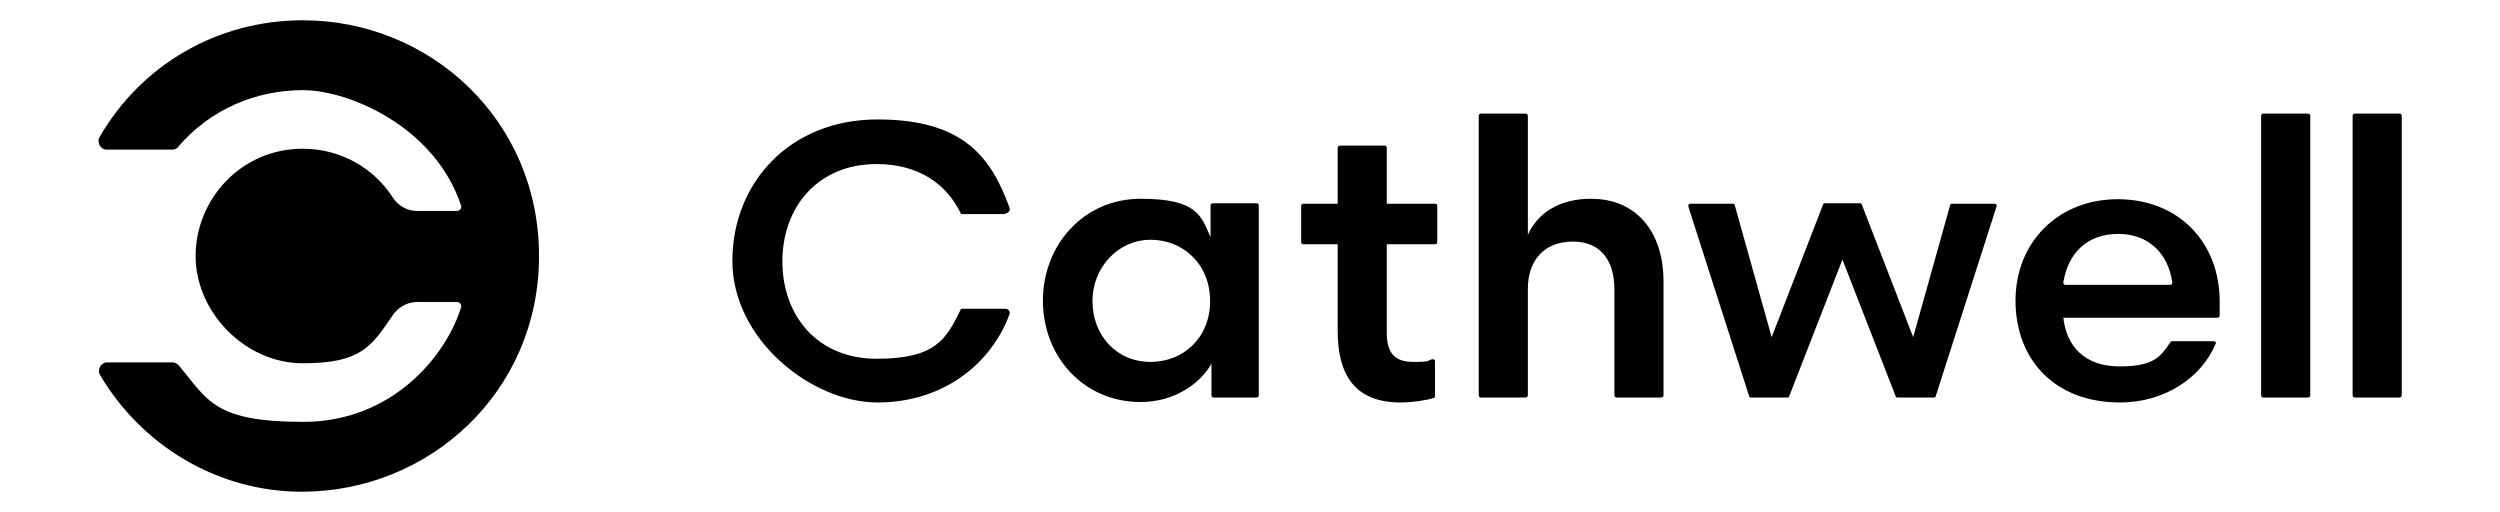 <?xml version="1.0" encoding="UTF-8"?>
<svg id="Layer_1" data-name="Layer 1" xmlns="http://www.w3.org/2000/svg" xmlns:xlink="http://www.w3.org/1999/xlink" version="1.1" viewBox="0 0 554.7 113.5">
  <defs>
    <style>
      .cls-1 {
        clip-path: url(#clippath);
      }

      .cls-2 {
        fill: none;
      }

      .cls-2, .cls-3, .cls-4 {
        stroke-width: 0px;
      }

      .cls-3 {
        fill: #000000;
      }

      .cls-4 {
        fill: #000000;
      }
    </style>
    <clipPath id="clippath">
      <rect class="cls-2" x="21.9" y="4.5" width="511" height="104.5"/>
    </clipPath>
  </defs>
  <g class="cls-1">
    <path class="cls-4" d="M67.2,4.5c-19.2,0-36,10.1-45.1,25.9-.7,1.2.2,2.8,1.6,2.8h14.5c.5,0,1.1-.2,1.4-.7,7.2-8.4,17.4-12.5,27.6-12.5s29.3,8.1,35.1,25.6c.2.6-.3,1.2-.9,1.2h-8.9c-2.1,0-4.1-1.1-5.3-2.9-4.2-6.6-11.6-10.9-20-10.9-13.9,0-23.8,11.4-23.8,23.8s10.9,23.8,23.8,23.8,15.2-3.7,19.9-10.6c1.2-1.8,3.2-3,5.5-3h8.8c.6,0,1.1.6.9,1.2-3.3,10.7-15.2,25.4-35,25.4s-21.2-4.8-27.6-12.5c-.4-.4-.9-.7-1.4-.7h-14.5c-1.4,0-2.3,1.6-1.6,2.8,9,15.3,25.7,25.9,44.8,25.9,28.1,0,52.6-22,52.6-52.3S95.3,4.5,67.2,4.5"/>
    <path class="cls-3" d="M279.3,45.6v42.1c0,.3-.2.5-.5.5h-9.5c-.3,0-.5-.2-.5-.5v-7c-2.5,4.4-8.2,8.5-15.7,8.5-12.8,0-21.7-10.2-21.7-22.5s9-22.6,21.7-22.6,13.4,3.9,15.5,8.5v-7c0-.3.2-.5.5-.5h9.7c.3,0,.5.2.5.5M255.3,80.3c7.2,0,13.2-5.3,13.2-13.5s-6-13.6-13.2-13.6-12.9,6.1-12.9,13.6,5.2,13.5,12.9,13.5"/>
    <path class="cls-3" d="M297.3,32.3h9.9c.3,0,.5.2.5.5v12.4h10.7c.3,0,.5.2.5.5v8c0,.3-.2.5-.5.5h-10.7v19.6c0,4.5,1.7,6.5,5.9,6.5s2.9-.3,4.2-.6c.3,0,.6.1.6.4v7.8c0,.2-.1.4-.3.4-1.5.5-4.7,1-7.3,1-10.2,0-14-6.1-14-16v-19.1h-7.6c-.3,0-.5-.2-.5-.5v-8c0-.3.2-.5.5-.5h7.6v-12.4c0-.3.2-.5.5-.5"/>
    <path class="cls-3" d="M338.5,88.2h-9.9c-.3,0-.5-.2-.5-.5V25.7c0-.3.2-.5.5-.5h9.9c.3,0,.5.2.5.5v26.4c2.3-5.1,7.3-8,14-8,10.3,0,16.1,7.6,16.1,18.3v25.3c0,.3-.2.5-.5.5h-9.9c-.3,0-.5-.2-.5-.5v-23.5c0-6.1-2.8-10.6-9.2-10.6s-10,4.2-10,10.5v23.6c0,.3-.2.5-.5.5"/>
    <path class="cls-3" d="M424.5,74.8l8.2-29.3c0-.2.2-.3.4-.3h9.5c.3,0,.5.3.4.6l-13.5,42.1c0,.2-.2.3-.4.3h-8.1c-.2,0-.4-.1-.4-.3l-11.8-30.3-11.8,30.3c0,.2-.2.3-.4.3h-8.1c-.2,0-.4-.1-.4-.3l-13.5-42.1c0-.3.1-.6.4-.6h9.5c.2,0,.4.1.4.3l8.2,29.3,11.4-29.4c0-.2.2-.3.4-.3h7.8c.2,0,.4.1.4.3l11.4,29.4Z"/>
    <path class="cls-3" d="M457.8,70.4c.7,6.5,4.8,10.9,12.5,10.9s9.1-2.2,11.3-5.4c0-.1.2-.2.4-.2h9.2c.3,0,.6.3.4.6-3.1,7.4-11.2,13-21.2,13-14.7,0-23.2-9.7-23.2-22.6s9.4-22.5,22.7-22.5,22.6,9.4,22.6,22.7v3.1c0,.3-.2.5-.5.5h-34.1ZM458.2,63.2h23.3c.3,0,.5-.2.5-.5-.9-6.4-5.2-10.8-12-10.8s-11.1,4.1-12.2,10.8c0,.3.2.5.5.5"/>
    <path class="cls-3" d="M501.7,87.7V25.7c0-.3.2-.5.5-.5h9.9c.3,0,.5.2.5.5v62c0,.3-.2.5-.5.5h-9.9c-.3,0-.5-.2-.5-.5"/>
    <path class="cls-3" d="M522,87.7V25.7c0-.3.2-.5.5-.5h9.9c.3,0,.5.2.5.5v62c0,.3-.2.5-.5.5h-9.9c-.3,0-.5-.2-.5-.5"/>
    <path class="cls-3" d="M223.1,47.5h-9.6c-.2,0-.3,0-.4-.3-3.2-6.5-9.4-10.8-18.6-10.8-13,0-20.9,9.5-20.9,21.6s7.8,21.6,20.9,21.6,15.4-4.3,18.6-10.8c0-.2.2-.3.4-.3h9.6c.6,0,1.1.6.9,1.2-4,10.9-14.6,19.6-29.3,19.6s-32.2-14-32.2-31.4,12.8-31.4,32.2-31.4,25.3,8.7,29.3,19.6c.2.6-.2,1.2-.9,1.2"/>
  </g>
</svg>